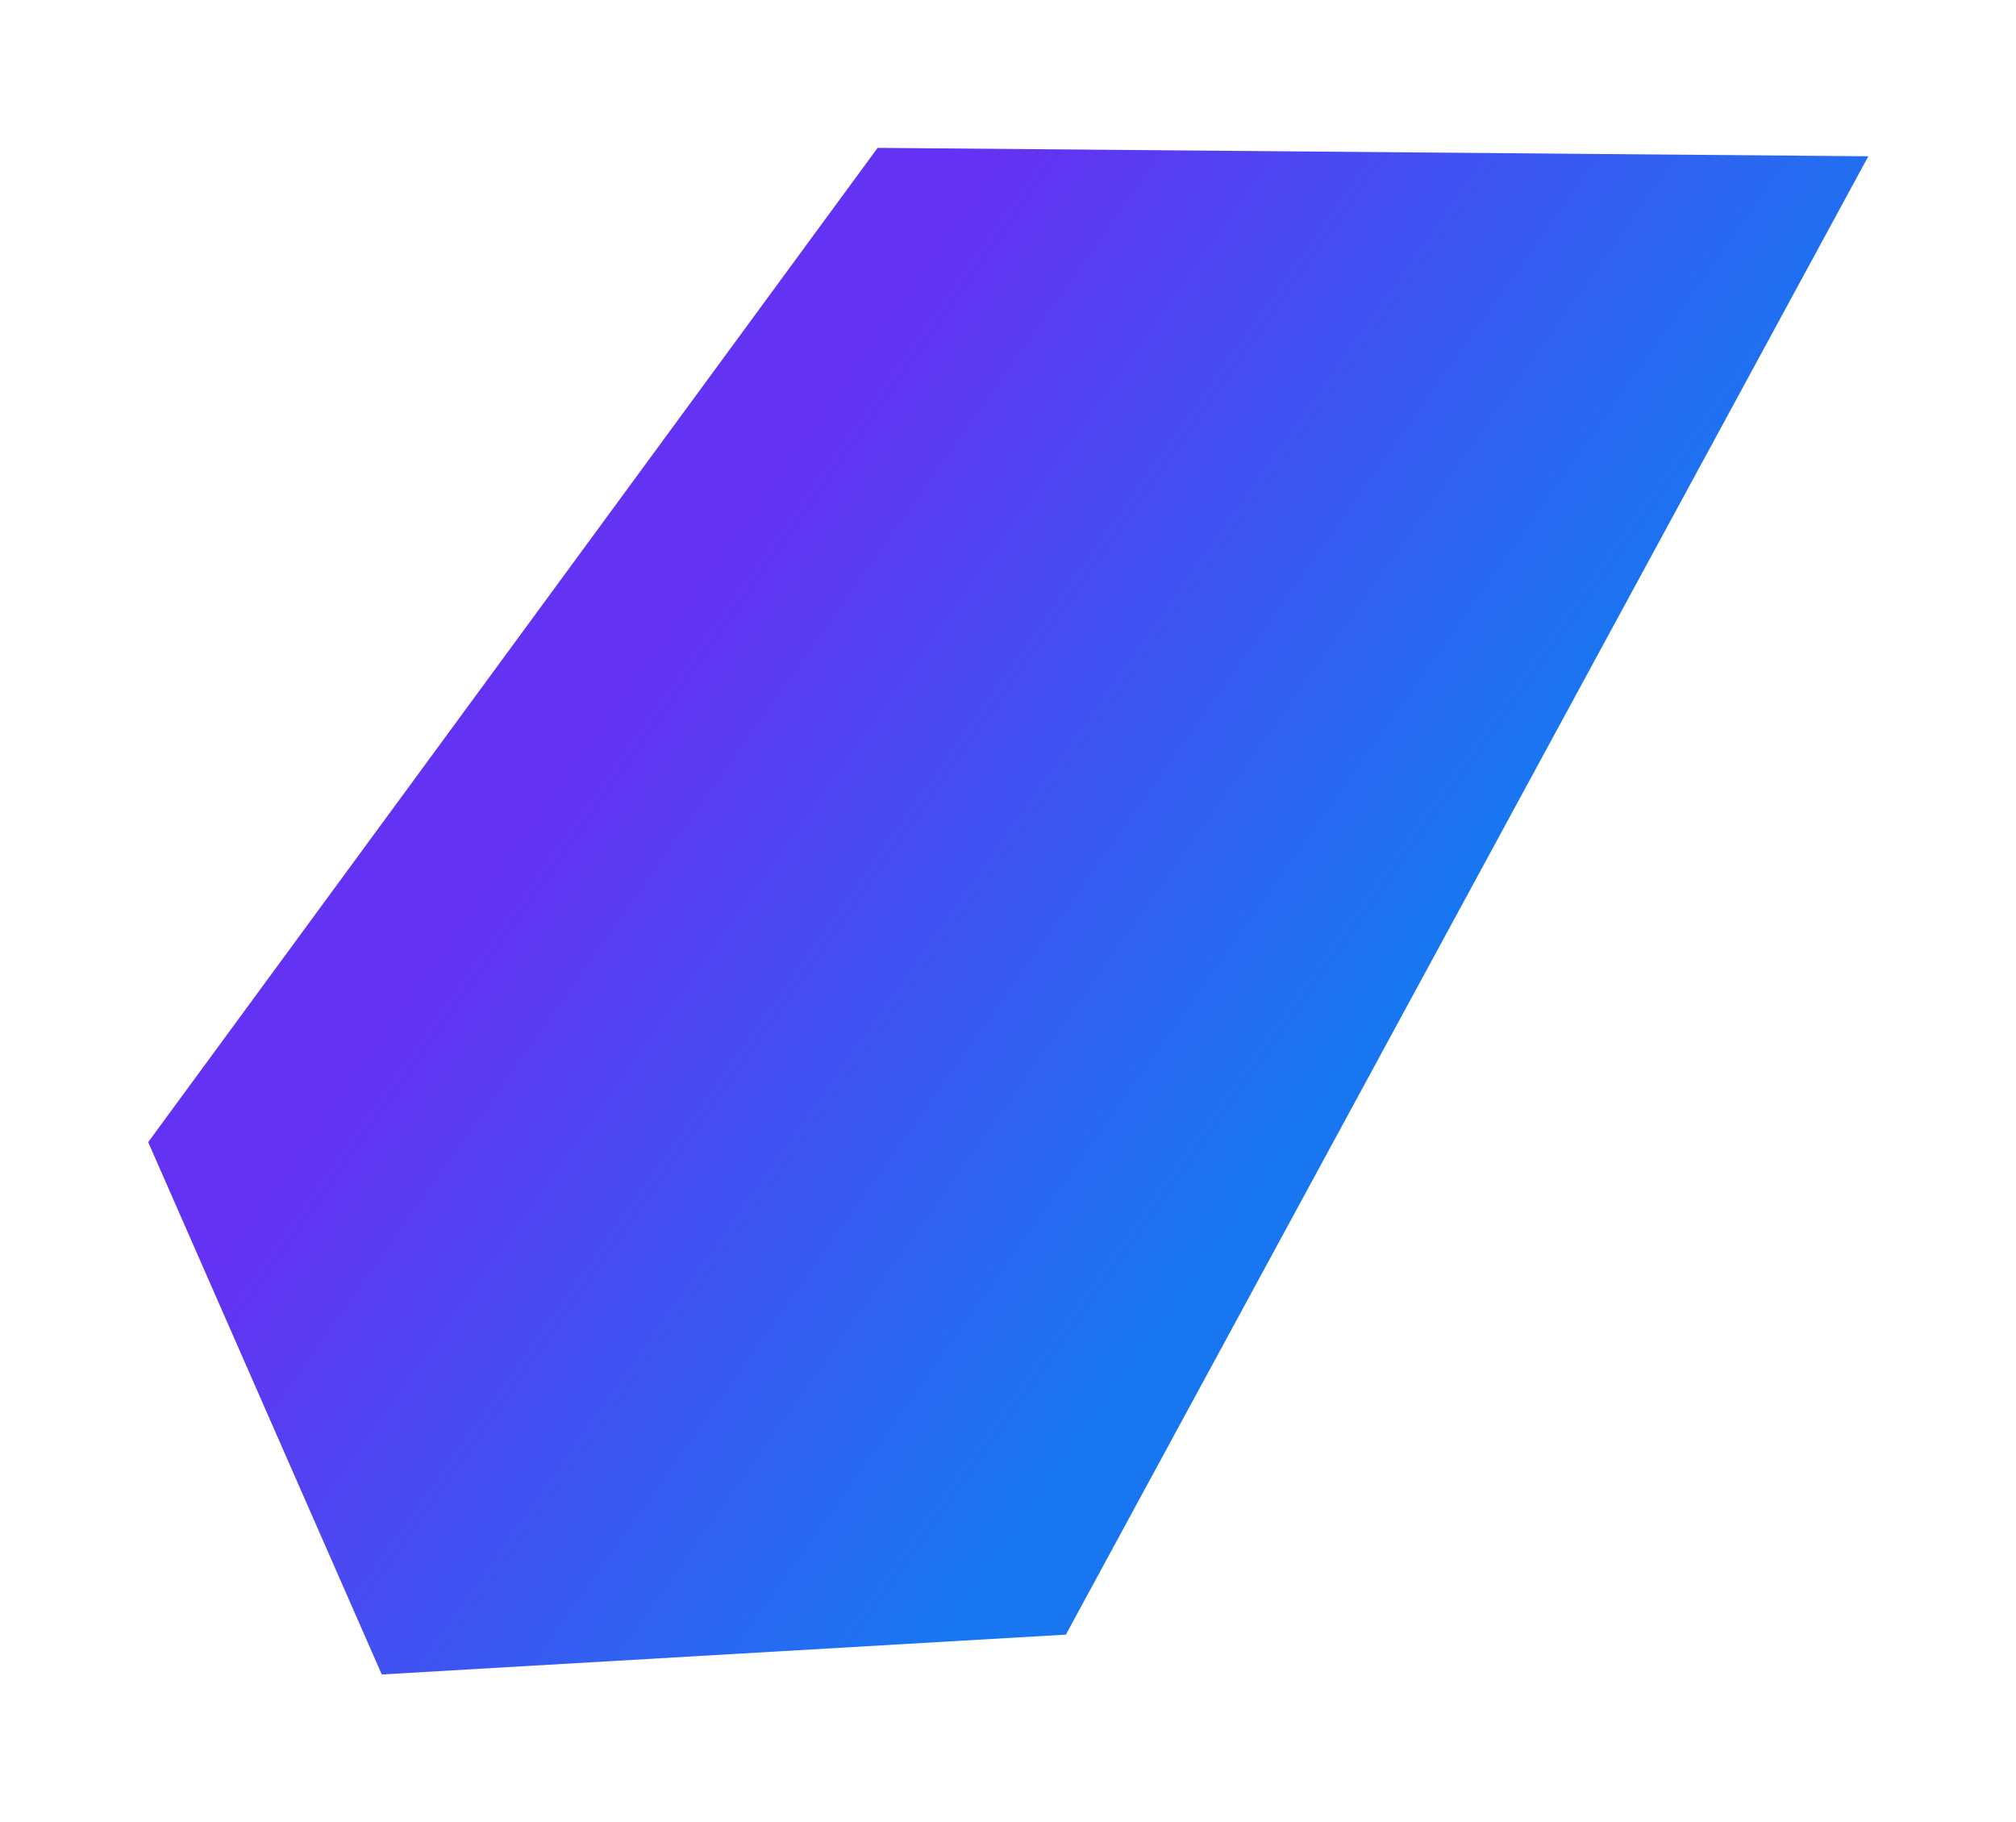 <?xml version="1.0" encoding="UTF-8"?> <svg xmlns="http://www.w3.org/2000/svg" width="2106" height="1903" viewBox="0 0 2106 1903" fill="none"> <g filter="url(#filter0_f_4_737)"> <path d="M1113.47 1707.27L398.805 1748.9L154.805 1192.9L916.792 154.435L1951.72 163.239L1113.47 1707.27Z" fill="url(#paint0_linear_4_737)"></path> </g> <defs> <filter id="filter0_f_4_737" x="0.951" y="0.582" width="2104.62" height="1902.17" filterUnits="userSpaceOnUse" color-interpolation-filters="sRGB"> <feFlood flood-opacity="0" result="BackgroundImageFix"></feFlood> <feBlend mode="normal" in="SourceGraphic" in2="BackgroundImageFix" result="shape"></feBlend> <feGaussianBlur stdDeviation="76.927" result="effect1_foregroundBlur_4_737"></feGaussianBlur> </filter> <linearGradient id="paint0_linear_4_737" x1="1537.52" y1="915.042" x2="860.039" y2="436.224" gradientUnits="userSpaceOnUse"> <stop stop-color="#1976F1"></stop> <stop offset="1" stop-color="#6432F2"></stop> </linearGradient> </defs> </svg> 